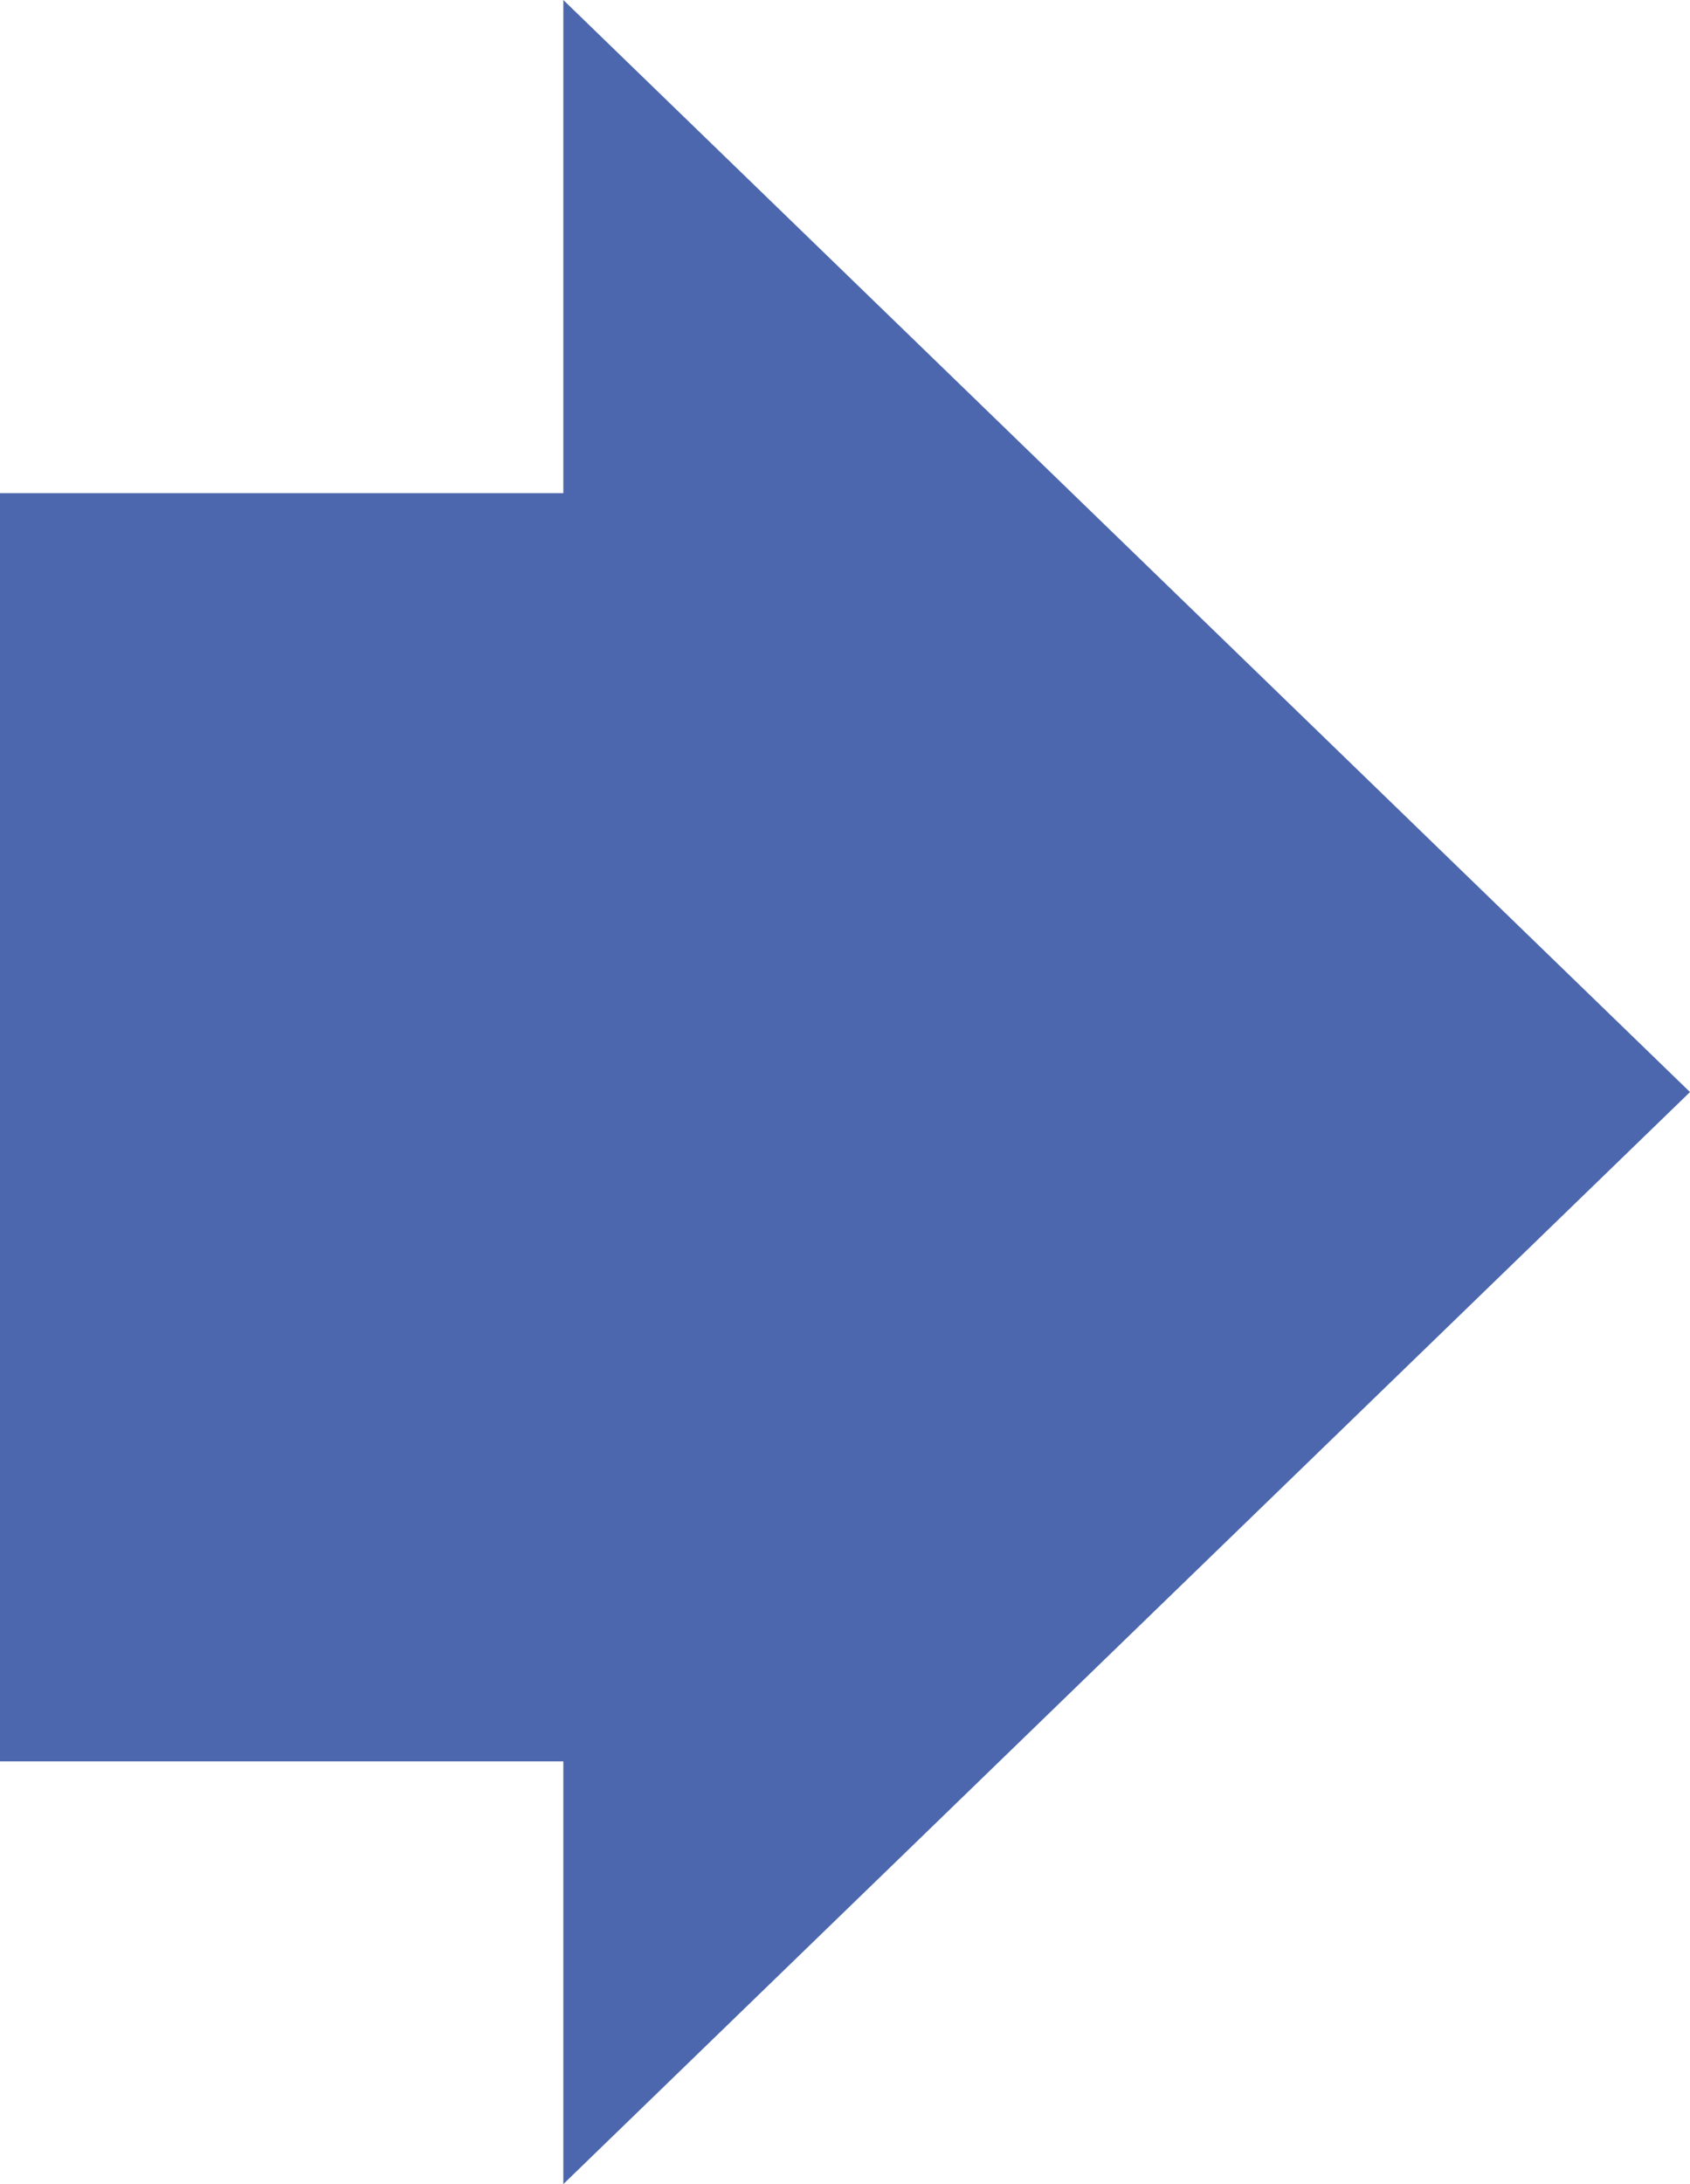 <svg xmlns="http://www.w3.org/2000/svg" width="24" height="31" viewBox="0 0 24 31">
  <g id="グループ_8696" data-name="グループ 8696" transform="translate(-287 -2779.615)">
    <rect id="長方形_652" data-name="長方形 652" width="18" height="14" transform="translate(287 2804.615) rotate(-90)" fill="#4c67ad"/>
    <path id="多角形_3" data-name="多角形 3" d="M15.5,0,31,16H0Z" transform="translate(311 2779.615) rotate(90)" fill="#4c67ad"/>
  </g>
</svg>
